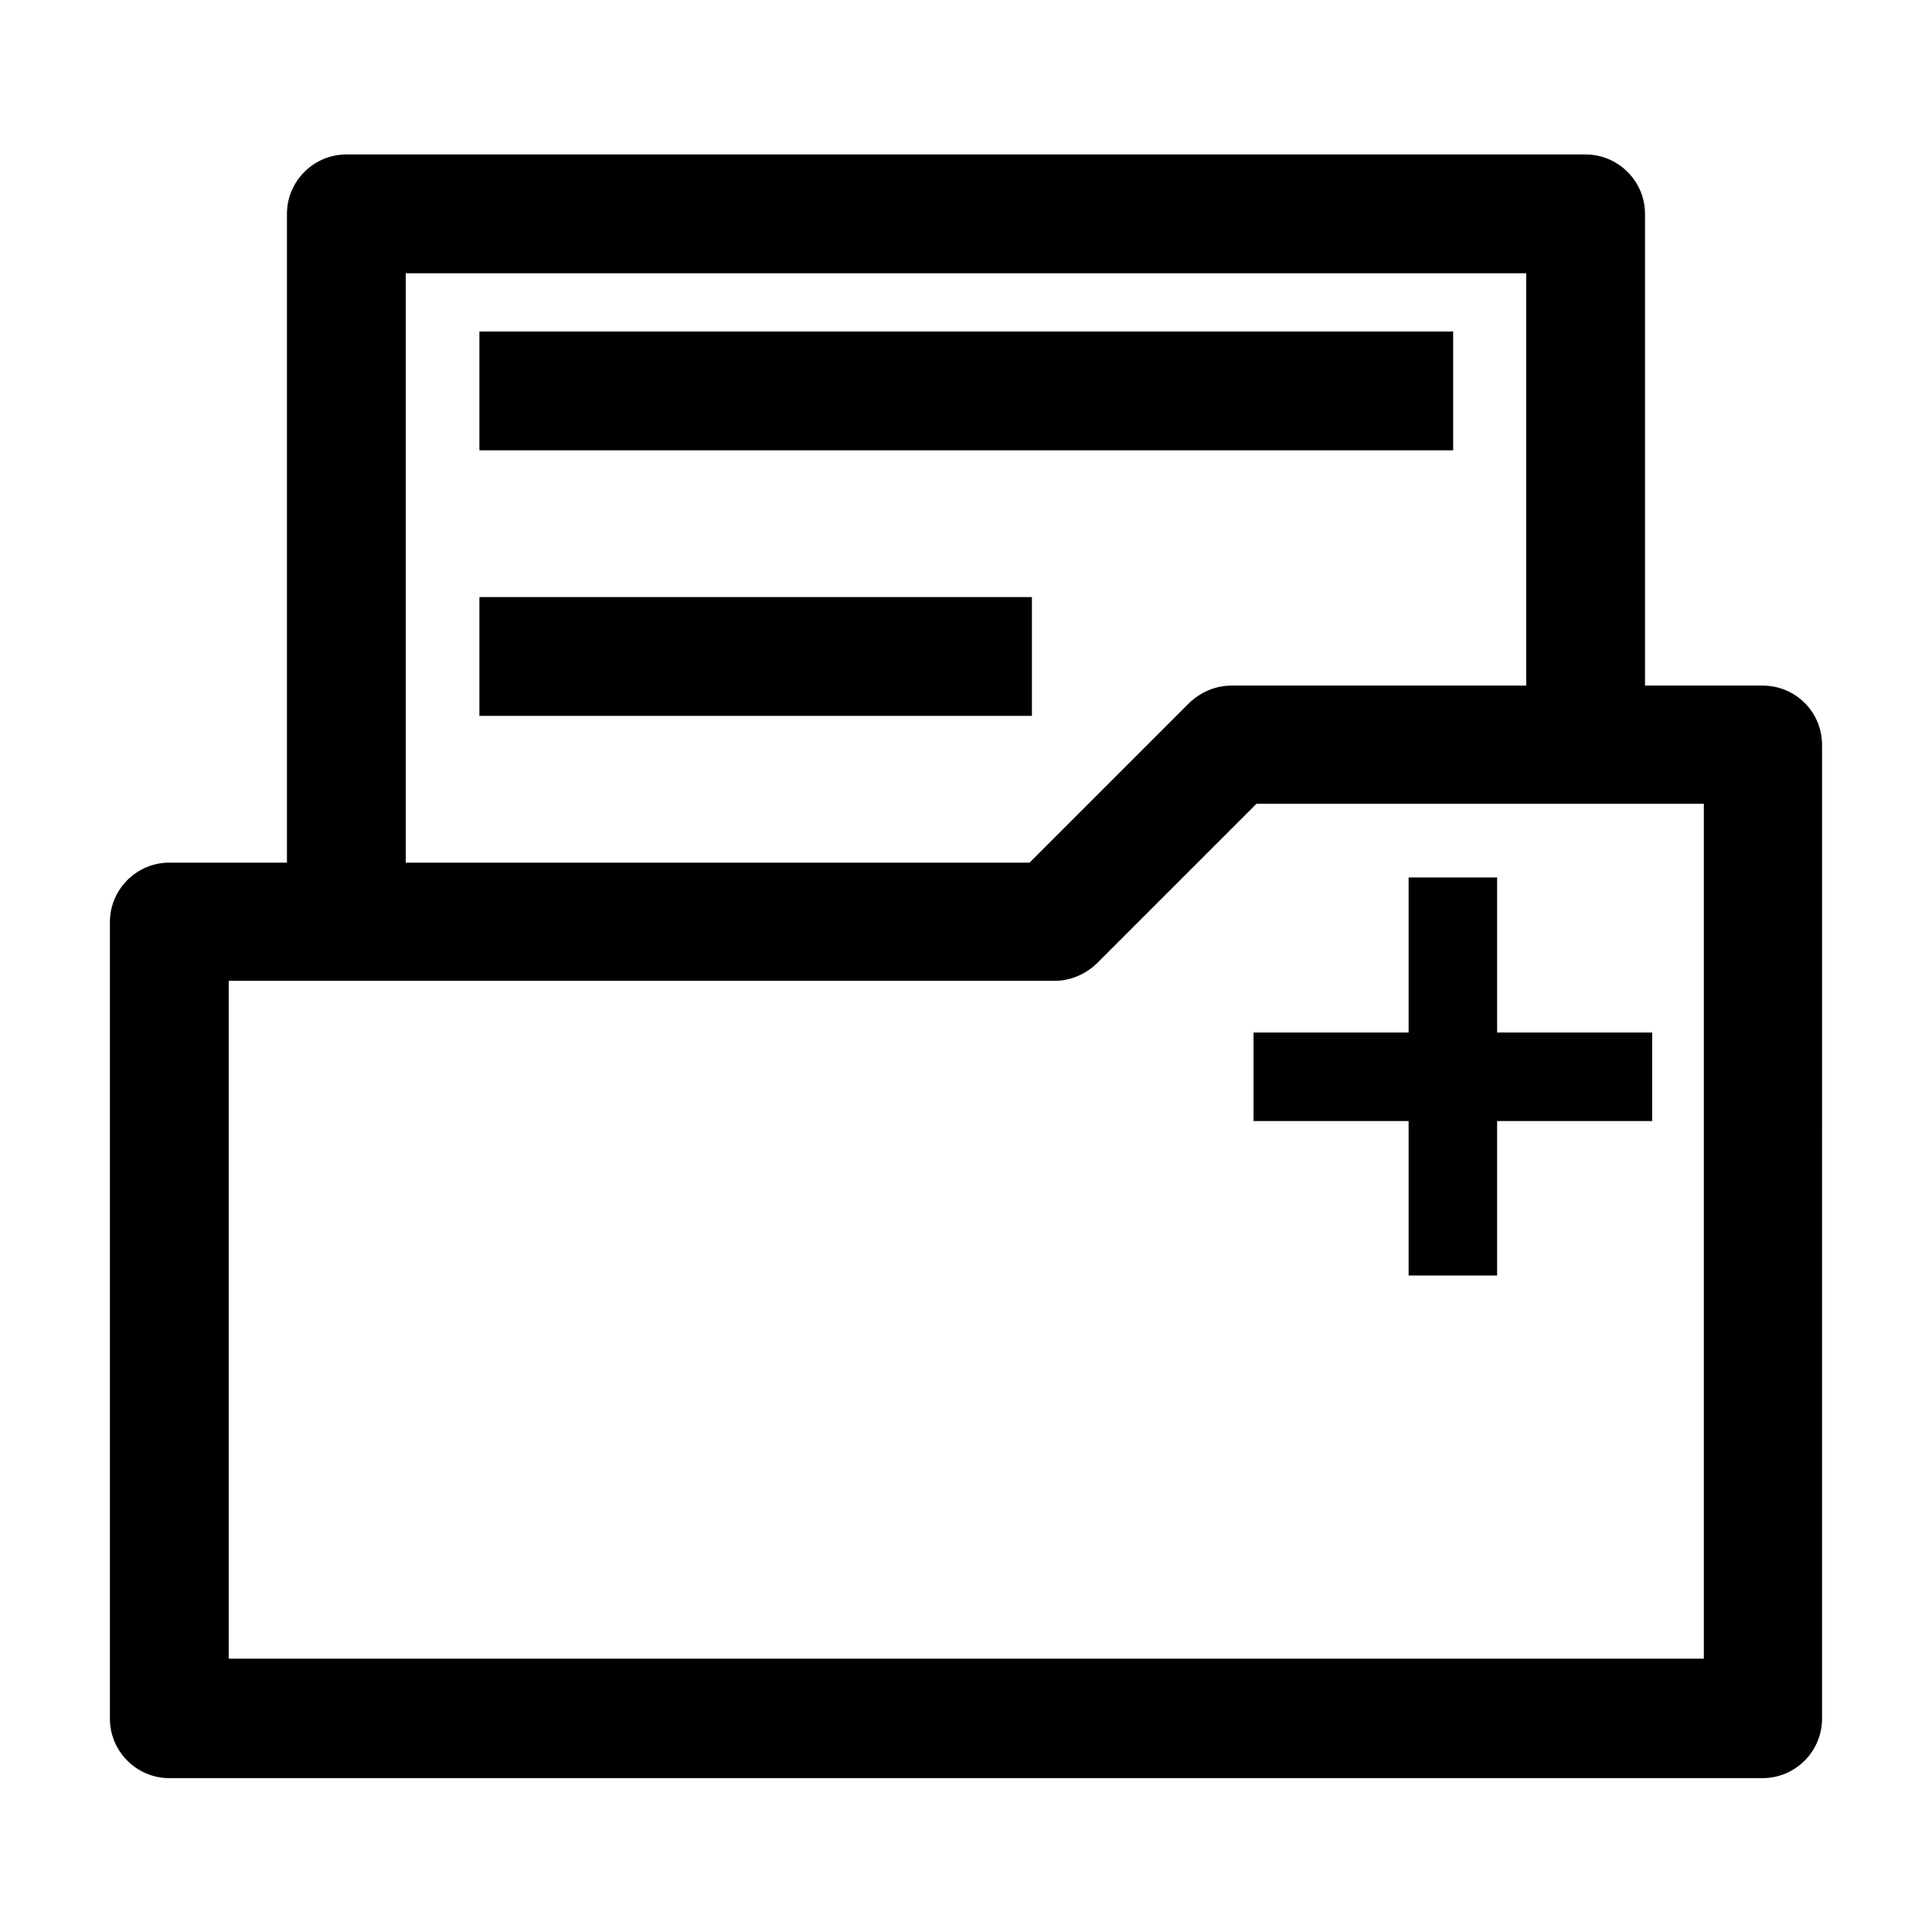 <?xml version="1.0" encoding="UTF-8"?>
<!-- Uploaded to: SVG Repo, www.svgrepo.com, Generator: SVG Repo Mixer Tools -->
<svg fill="#000000" width="800px" height="800px" version="1.1" viewBox="144 144 512 512" xmlns="http://www.w3.org/2000/svg">
 <g>
  <path d="m611.12 325.69h-31.172v-125.01c0-8.66-7.086-15.742-15.742-15.742l-328.42-0.004c-8.66 0-15.742 7.086-15.742 15.742v171.93l-31.176 0.004c-8.66 0-15.742 7.086-15.742 15.742v211.13c0 8.66 7.086 15.742 15.742 15.742h422.25c8.66 0 15.742-7.086 15.742-15.742l0.004-258.05c0-8.816-7.086-15.742-15.746-15.742zm-359.59-109.27h296.93v109.27h-78.09c-4.25 0-8.188 1.73-11.18 4.566l-42.352 42.352h-165.31zm343.85 367.15h-390.77v-179.64h218.84c4.25 0 8.188-1.73 11.18-4.566l42.352-42.352h118.55v226.56z"/>
  <path d="m271.05 231.85h258.05v31.488h-258.05z"/>
  <path d="m271.05 302.23h146.42v31.488h-146.42z"/>
  <path d="m476.2 441.09h41.094v40.934h23.457v-40.934h41.094v-23.457h-41.094v-41.094h-23.457v41.094h-41.094z"/>
 </g>
</svg>